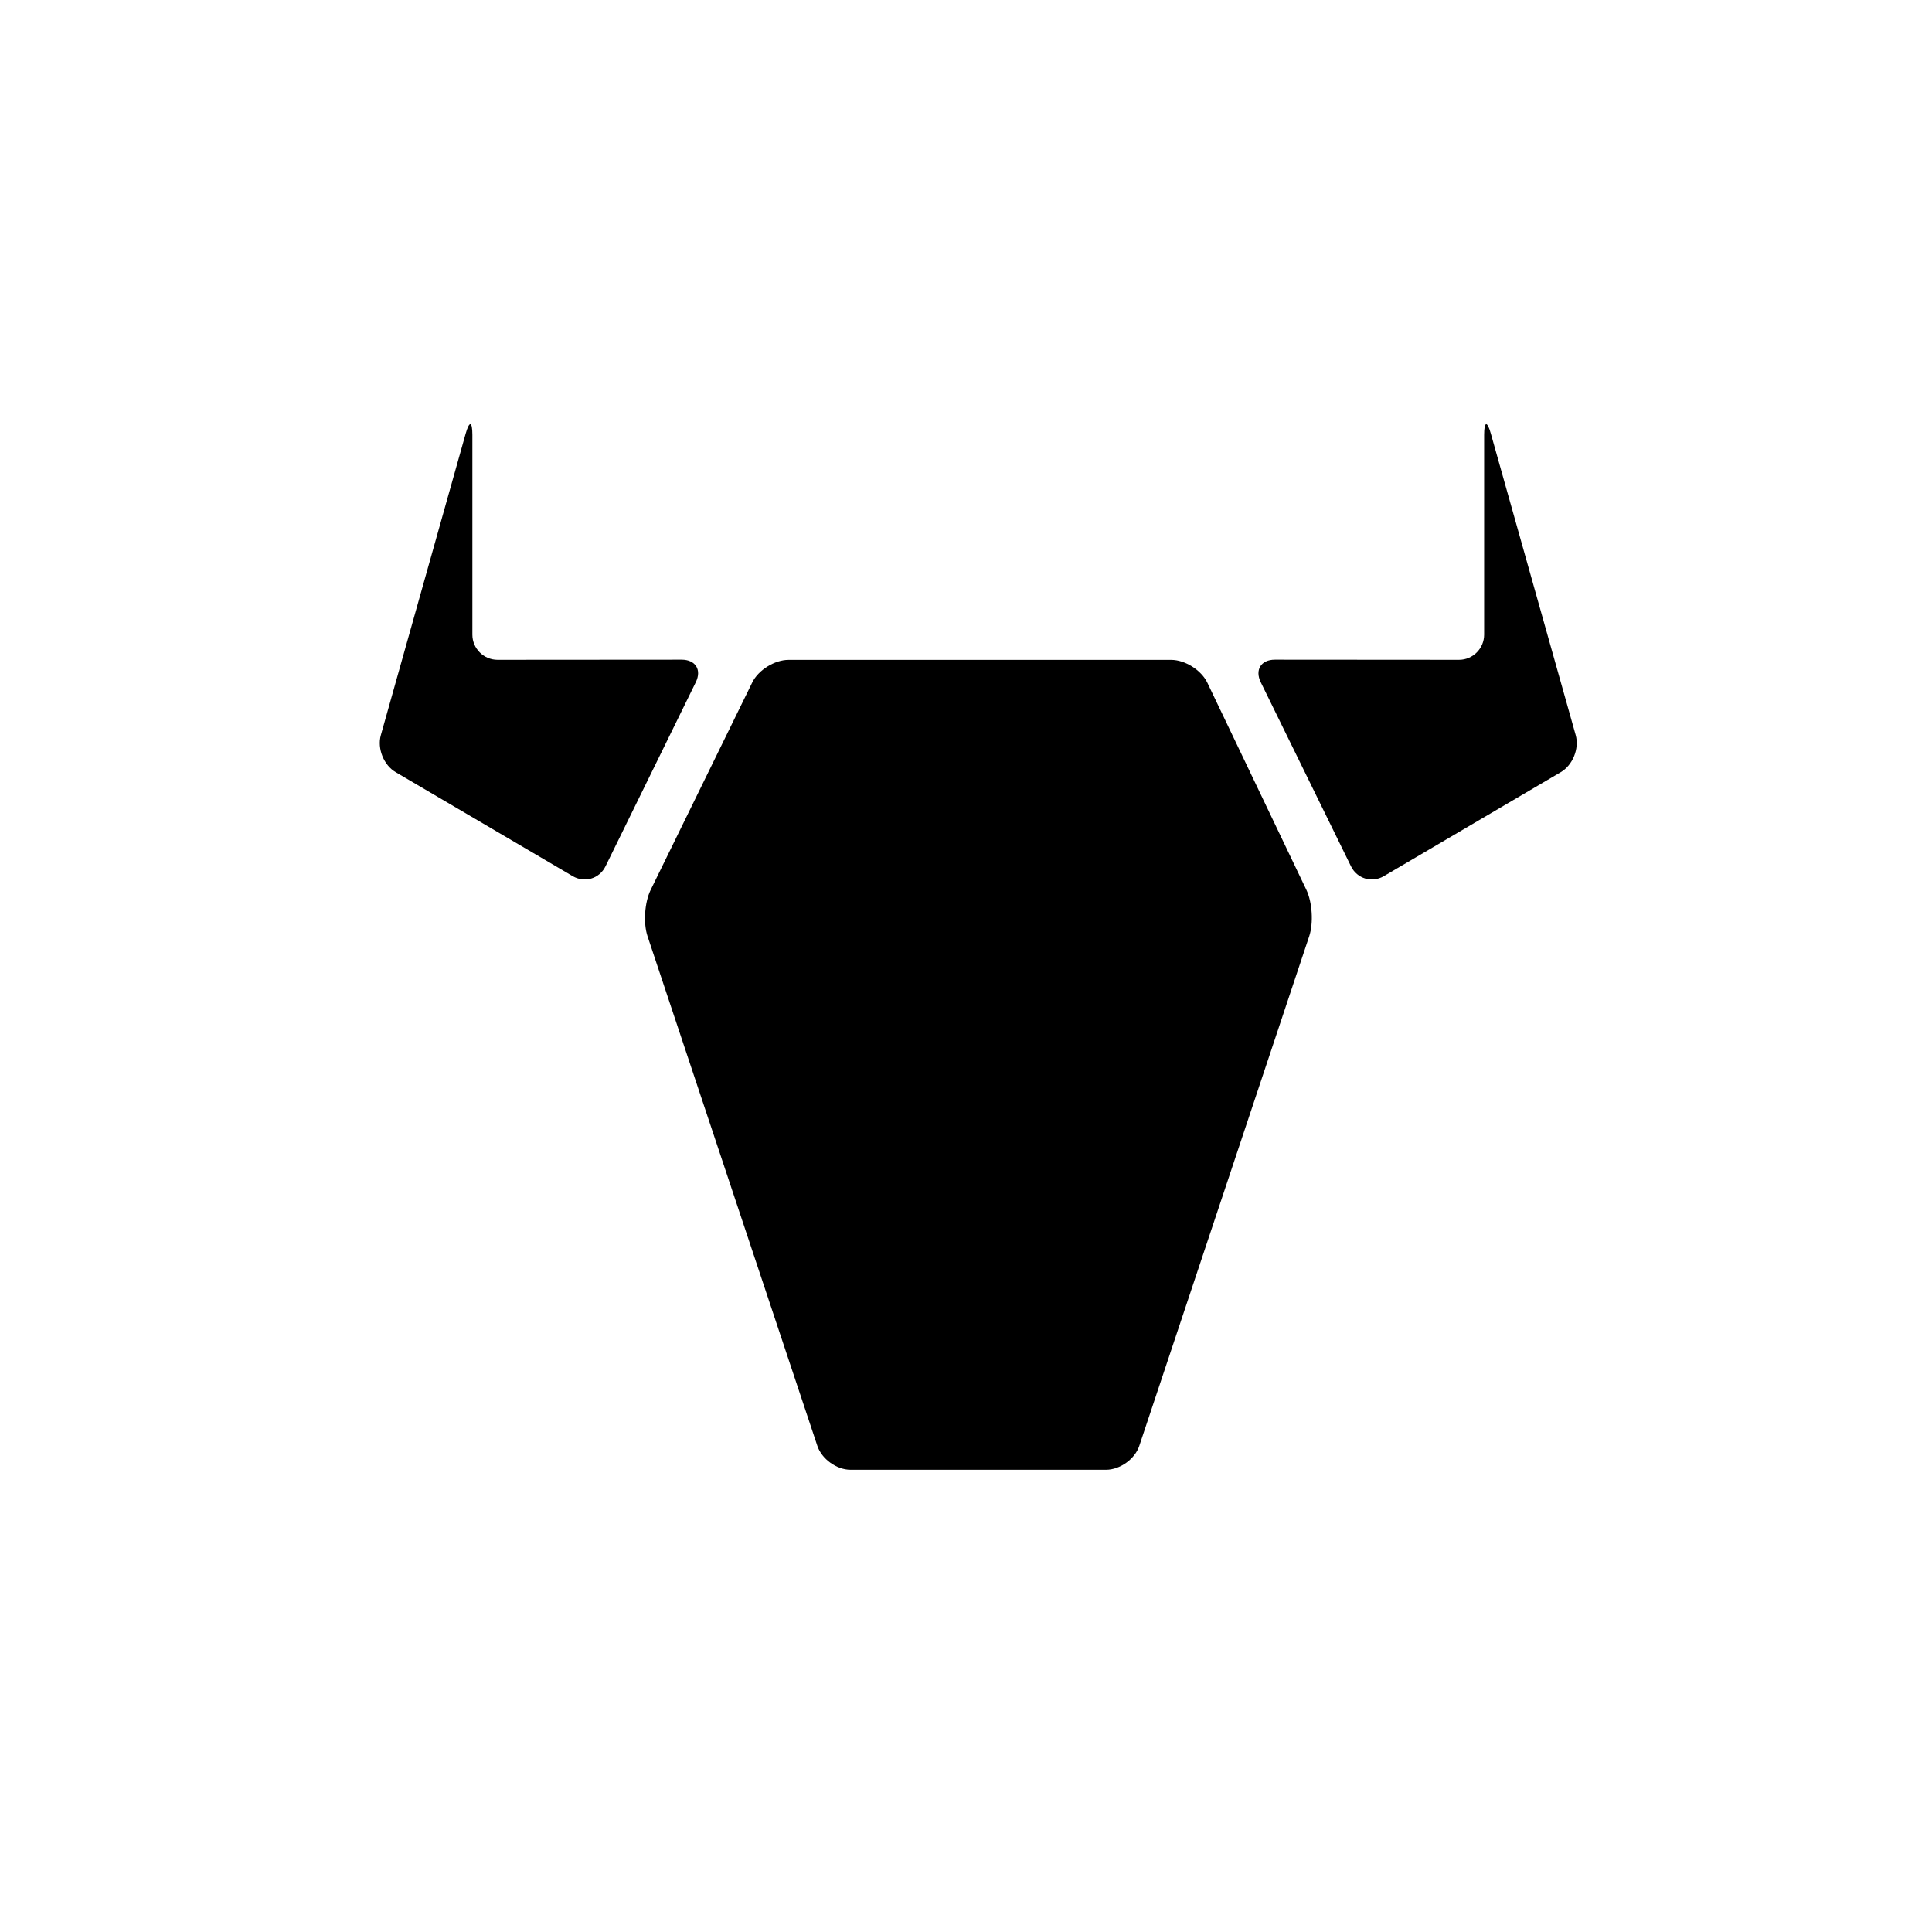 <?xml version="1.0" encoding="utf-8"?>
<!-- Generator: Adobe Illustrator 16.0.0, SVG Export Plug-In . SVG Version: 6.00 Build 0)  -->
<!DOCTYPE svg PUBLIC "-//W3C//DTD SVG 1.1//EN" "http://www.w3.org/Graphics/SVG/1.1/DTD/svg11.dtd">
<svg version="1.1" id="Ebene_1" xmlns="http://www.w3.org/2000/svg" xmlns:xlink="http://www.w3.org/1999/xlink" x="0px" y="0px"
	 width="60px" height="60px" viewBox="0 0 60 60" enable-background="new 0 0 60 60" xml:space="preserve">
<g>
	<g>
		<path d="M21.608,21.188c0.19-0.385-0.007-0.701-0.438-0.701l-5.718,0.004c-0.43,0-0.782-0.351-0.782-0.781v-6.205
			c0-0.43-0.095-0.442-0.211-0.029l-2.632,9.356c-0.117,0.415,0.091,0.932,0.461,1.148l5.498,3.23
			c0.37,0.217,0.829,0.08,1.018-0.304L21.608,21.188z"/>
	</g>
	<g>
		<path d="M39.154,21.188c-0.189-0.385,0.009-0.701,0.438-0.701l5.721,0.004c0.427,0,0.778-0.351,0.778-0.781v-6.205
			c0-0.43,0.097-0.442,0.211-0.029l2.633,9.356c0.116,0.415-0.093,0.932-0.464,1.148l-5.495,3.23
			c-0.37,0.217-0.829,0.08-1.019-0.304L39.154,21.188z"/>
	</g>
	<g>
		<path d="M25.384,44.904c0.137,0.408,0.599,0.741,1.029,0.741h7.937c0.43,0,0.896-0.333,1.031-0.741l5.277-15.826
			c0.137-0.409,0.097-1.059-0.089-1.446l-3.076-6.434c-0.187-0.386-0.688-0.705-1.12-0.705H24.487c-0.43,0-0.938,0.316-1.126,0.703
			l-3.154,6.441c-0.189,0.385-0.233,1.034-0.096,1.442L25.384,44.904z"/>
	</g>
</g>
</svg>

